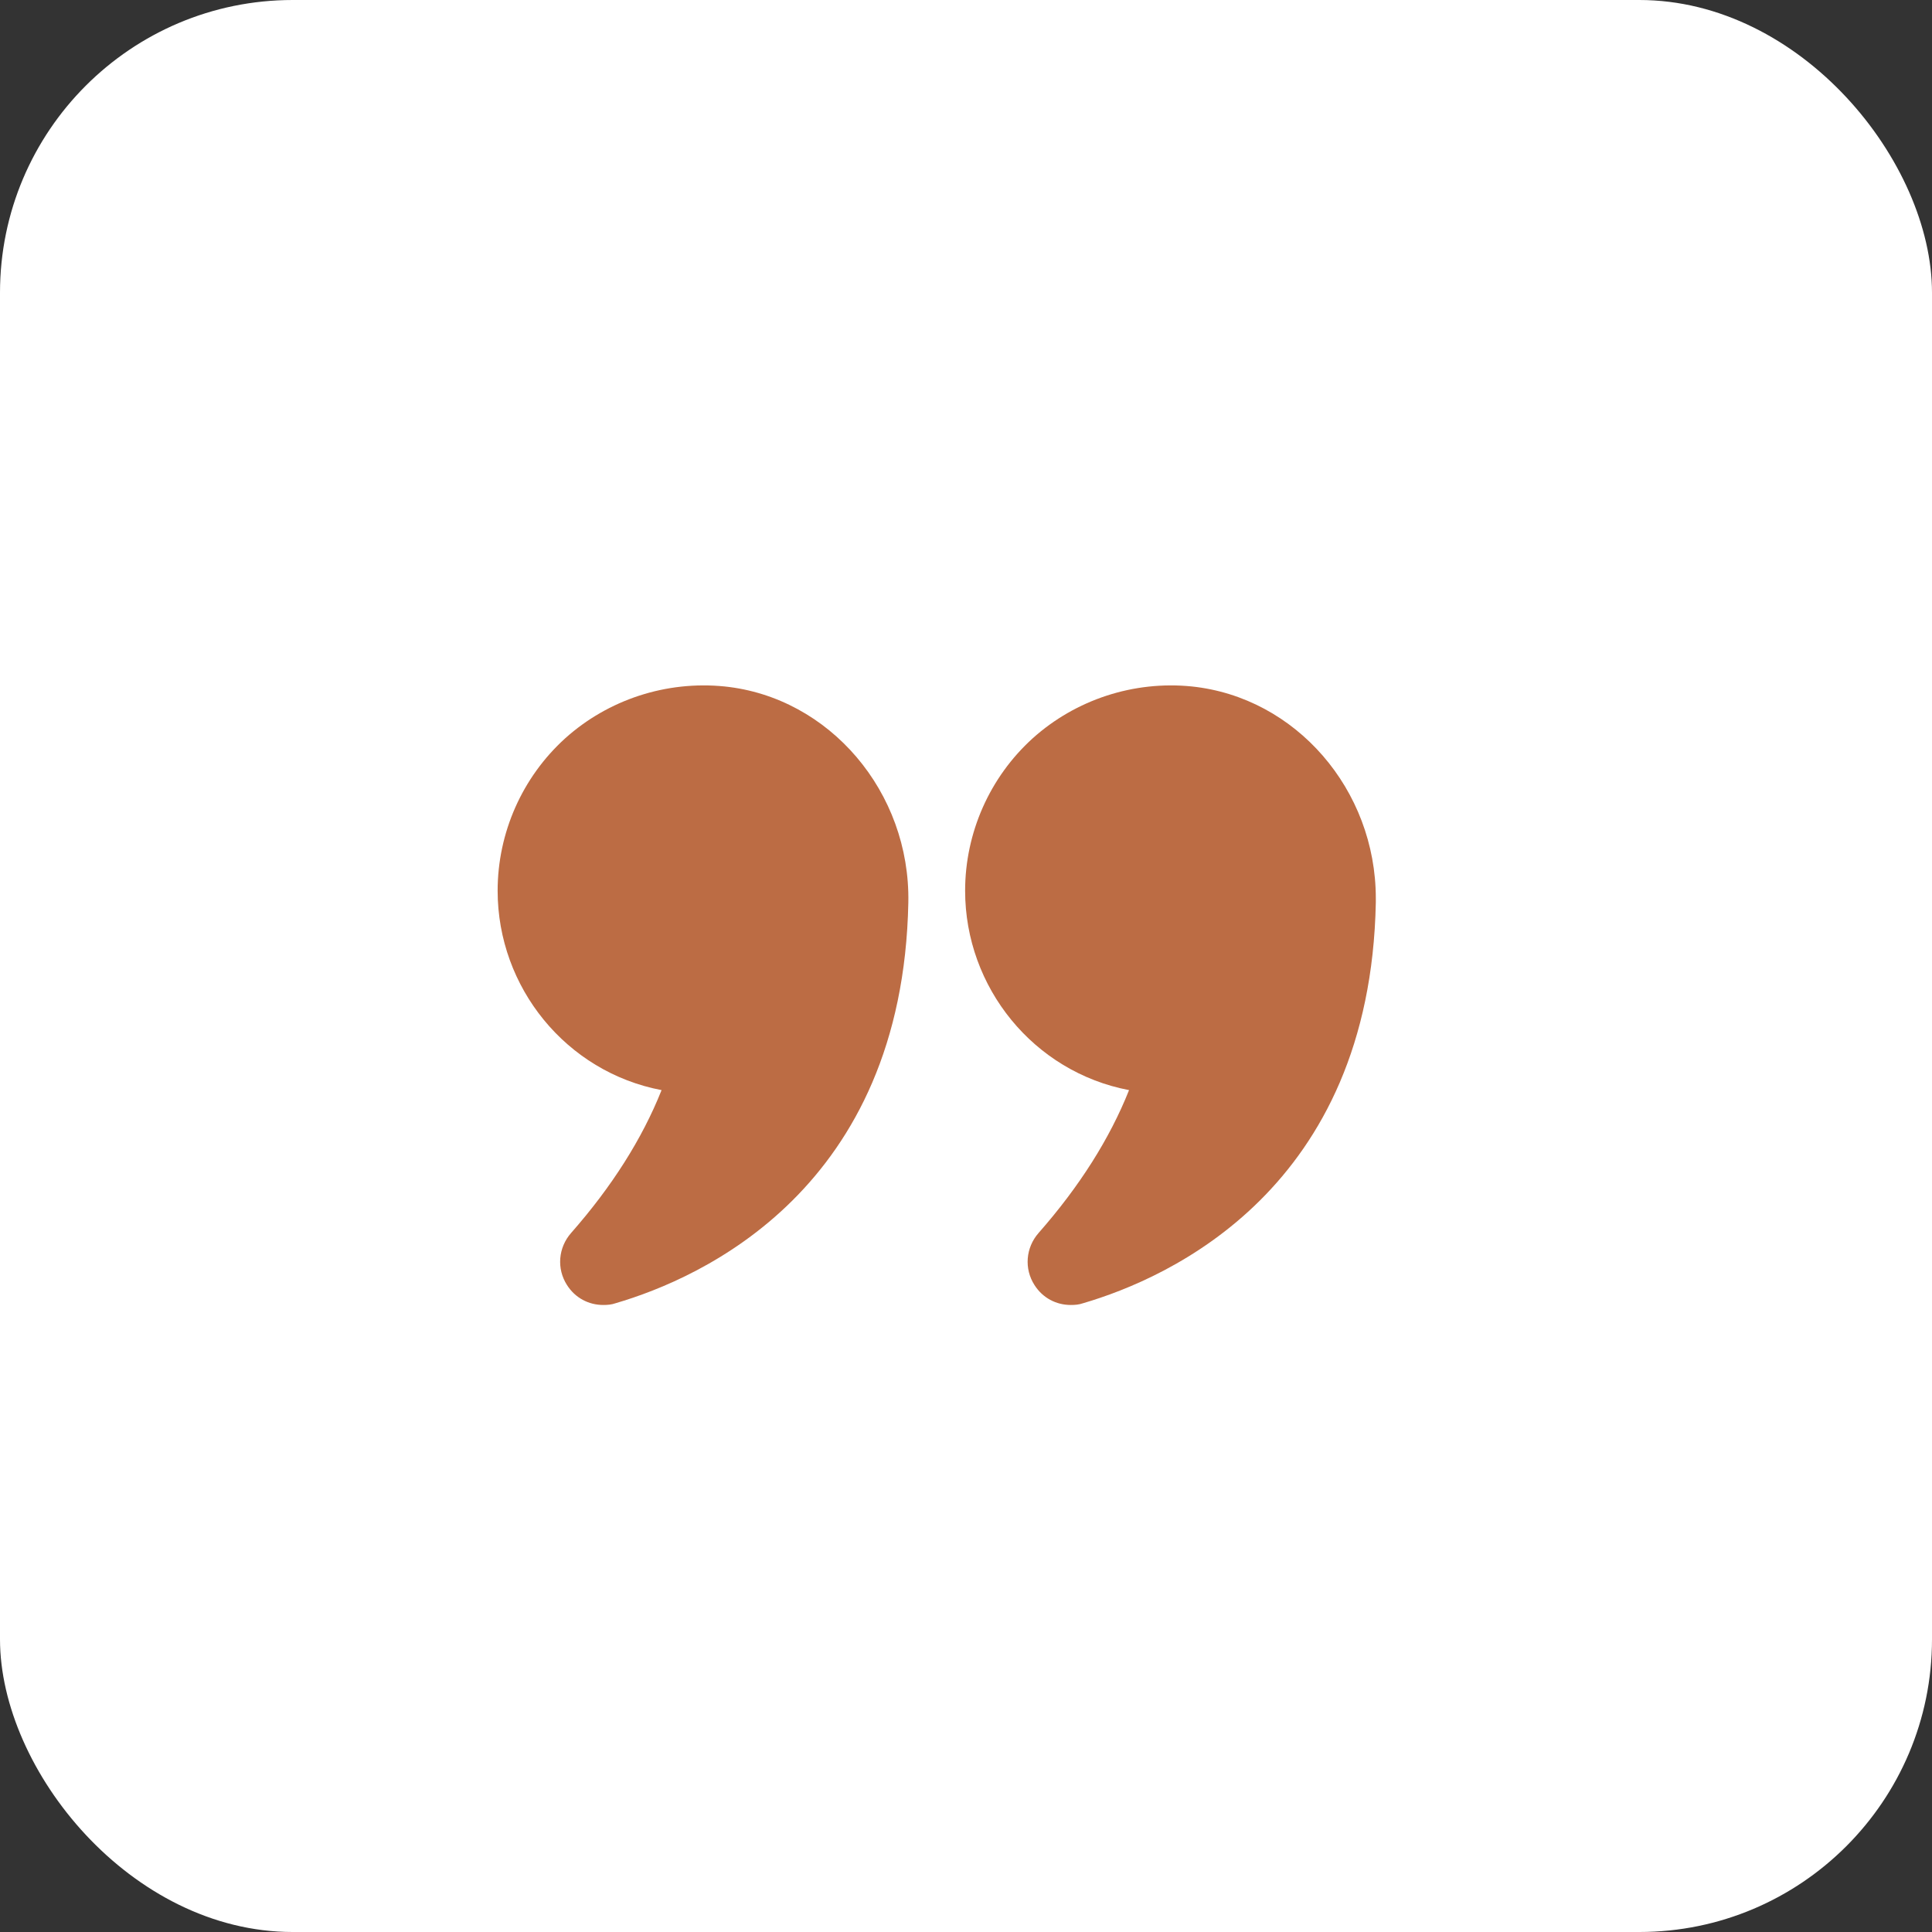 <?xml version="1.0" encoding="UTF-8"?> <svg xmlns="http://www.w3.org/2000/svg" width="66" height="66" viewBox="0 0 66 66" fill="none"><rect x="0" y="0" width="66" height="66" fill="#333333" stroke="none"/> <rect width="66" height="66" rx="10" fill="white"></rect> <path d="M22.6 37.24C21.94 38.9 20.9 40.54 19.51 42.12C19.07 42.62 19.01 43.34 19.37 43.9C19.65 44.34 20.11 44.58 20.61 44.58C20.75 44.58 20.89 44.57 21.03 44.52C23.97 43.66 30.84 40.61 31.03 30.83C31.1 27.06 28.34 23.82 24.75 23.45C22.76 23.25 20.78 23.9 19.31 25.22C17.84 26.55 17 28.45 17 30.43C17 33.73 19.34 36.62 22.6 37.24Z" fill="#BC6C44"></path> <path d="M40.71 23.45C38.73 23.25 36.75 23.9 35.28 25.22C33.81 26.55 32.97 28.45 32.97 30.43C32.97 33.73 35.31 36.62 38.57 37.24C37.91 38.9 36.87 40.54 35.48 42.12C35.04 42.62 34.98 43.34 35.34 43.9C35.62 44.34 36.08 44.58 36.58 44.58C36.72 44.58 36.86 44.57 37 44.52C39.94 43.66 46.81 40.61 47 30.83V30.69C47 26.98 44.27 23.82 40.71 23.45Z" fill="#BC6C44"></path> </svg> 